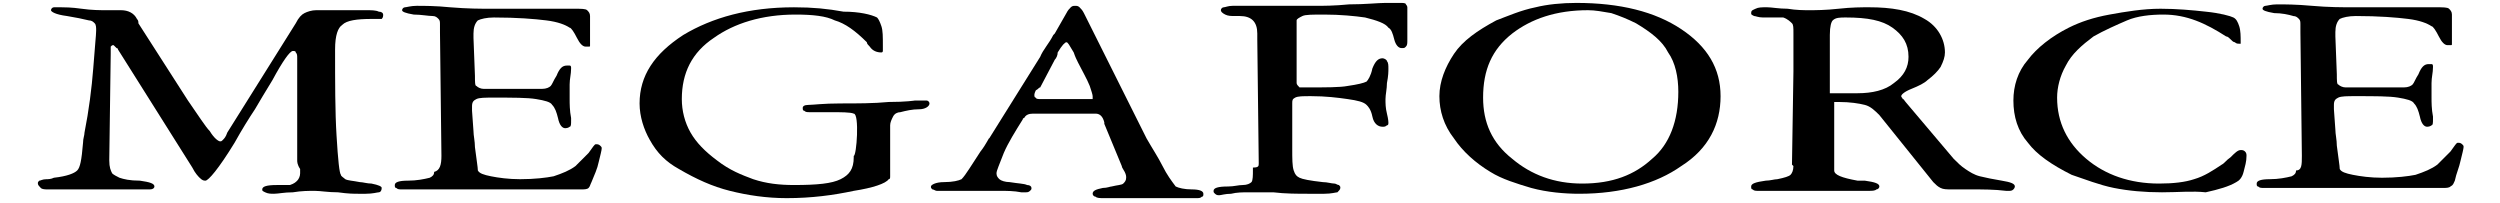 <?xml version="1.0" encoding="utf-8"?>
<!-- Generator: Adobe Illustrator 26.0.2, SVG Export Plug-In . SVG Version: 6.00 Build 0)  -->
<svg version="1.1" id="Ebene_1" xmlns="http://www.w3.org/2000/svg" xmlns:xlink="http://www.w3.org/1999/xlink" x="0px" y="0px"
	 viewBox="0 0 171.6 13.9" style="enable-background:new 0 0 171.6 13.9;" xml:space="preserve">
<g>
	<path d="M20.4,11V4.8c0,0,0-0.1,0-0.2c0-0.1,0-0.2,0-0.2s0-0.1,0-0.2c0-0.1,0-0.1,0-0.2c0-0.2,0-0.3-0.1-0.4c0-0.1-0.1-0.1-0.2-0.1
		c-0.2,0-0.7,0.7-1.4,2c-0.5,0.8-0.9,1.5-1.2,2c-0.4,0.6-0.9,1.4-1.4,2.3c-1.1,1.8-1.8,2.6-2,2.6c-0.1,0-0.2,0-0.4-0.2
		c-0.1-0.1-0.3-0.3-0.5-0.7L8.1,3.4c0,0,0-0.1-0.1-0.1C7.9,3.2,7.8,3.1,7.8,3.1c-0.1,0-0.1,0-0.2,0.1c0,0,0,0.1,0,0.3v0.2l-0.1,7.3
		c0,0.5,0.1,0.7,0.2,0.9C7.8,12,8,12.1,8.2,12.2c0.3,0.1,0.7,0.2,1.4,0.2c0.7,0.1,1,0.2,1,0.4c0,0.1-0.1,0.2-0.3,0.2
		C10.1,13,9.9,13,9.6,13c-0.2,0-0.6,0-1.2,0c-0.6,0-1,0-1.4,0c-0.2,0-0.8,0-1.6,0c-0.8,0-1.5,0-2.1,0c-0.2,0-0.4,0-0.5-0.1
		s-0.2-0.2-0.2-0.3c0-0.1,0-0.1,0.1-0.2c0.1,0,0.2-0.1,0.5-0.1c0.1,0,0.3,0,0.5-0.1c0.9-0.1,1.4-0.3,1.6-0.5
		c0.2-0.2,0.3-0.7,0.4-1.9c0-0.3,0.1-0.5,0.1-0.7C6.1,7.6,6.3,6,6.4,4.7c0.1-1.4,0.2-2.3,0.2-2.6c0-0.2,0-0.4-0.1-0.5
		C6.4,1.5,6.3,1.4,6.1,1.4C5.7,1.3,5.2,1.2,4.6,1.1C3.8,1,3.5,0.8,3.5,0.7s0.1-0.2,0.2-0.2S4,0.5,4.2,0.5s0.7,0,1.4,0.1
		c0.7,0.1,1.3,0.1,1.7,0.1c0.1,0,0.3,0,0.5,0c0.2,0,0.4,0,0.5,0c0.5,0,0.9,0.2,1.1,0.6c0.1,0.1,0.1,0.2,0.1,0.3l3.4,5.3
		c0.7,1,1.2,1.8,1.5,2.1c0.3,0.5,0.6,0.7,0.7,0.7c0.1,0,0.1,0,0.2-0.1c0.1-0.1,0.2-0.2,0.3-0.5l4.7-7.5c0.2-0.4,0.4-0.6,0.6-0.7
		c0.2-0.1,0.5-0.2,0.8-0.2h0.2c0.5,0,1,0,1.5,0h1.7c0.4,0,0.7,0,0.9,0.1c0.2,0,0.3,0.1,0.3,0.2s0,0.2-0.1,0.3c0,0-0.1,0-0.2,0h-0.5
		c-1,0-1.7,0.1-2,0.4c-0.3,0.2-0.5,0.7-0.5,1.7c0,2.2,0,4.3,0.1,5.9c0.1,1.7,0.2,2.6,0.3,2.7c0,0.1,0.2,0.2,0.3,0.3
		c0.2,0.1,0.5,0.1,1,0.2c0.2,0,0.5,0.1,0.8,0.1c0.5,0.1,0.7,0.2,0.7,0.3c0,0.2-0.1,0.3-0.2,0.3c-0.1,0-0.4,0.1-0.9,0.1h-0.5
		c-0.3,0-0.7,0-1.4-0.1c-0.7,0-1.2-0.1-1.6-0.1c-0.4,0-0.9,0-1.5,0.1c-0.6,0-1,0.1-1.3,0.1c-0.2,0-0.4,0-0.6-0.1
		c-0.2-0.1-0.2-0.1-0.2-0.2c0-0.2,0.3-0.3,1-0.3c0.4,0,0.7,0,0.9,0c0.3-0.1,0.4-0.2,0.5-0.3c0.1-0.1,0.2-0.3,0.2-0.5
		c0,0,0-0.1,0-0.3C20.4,11.3,20.4,11.1,20.4,11"/>
	<path d="M30.3,10.7l-0.1-8.5c0,0,0,0,0-0.1s0-0.3,0-0.4c0-0.2,0-0.3-0.1-0.4c-0.1-0.1-0.2-0.2-0.4-0.2C29.4,1.1,28.9,1,28.4,1
		c-0.6-0.1-0.8-0.2-0.8-0.3c0-0.1,0.1-0.2,0.2-0.2c0.1,0,0.4-0.1,0.8-0.1c0.5,0,1.3,0,2.3,0.1c1.2,0.1,2.1,0.1,2.8,0.1
		c0.5,0,1.3,0,2.3,0c1.1,0,1.8,0,2.3,0h1.1c0.5,0,0.8,0,0.9,0.1c0.1,0.1,0.2,0.2,0.2,0.4c0,0.4,0,0.7,0,1c0,0.4,0,0.6,0,0.6
		c0,0.1,0,0.1,0,0.2s0,0.2,0,0.2c0,0.1,0,0.1-0.1,0.1c0,0-0.1,0-0.2,0c-0.2,0-0.4-0.2-0.6-0.6c-0.2-0.4-0.4-0.7-0.5-0.7
		c-0.3-0.2-0.8-0.4-1.6-0.5c-0.8-0.1-2-0.2-3.6-0.2c-0.5,0-0.9,0.1-1.1,0.2c-0.2,0.2-0.3,0.5-0.3,0.9v0.3l0.1,2.6
		c0,0.4,0,0.7,0.1,0.7c0.1,0.1,0.3,0.2,0.5,0.2c0.1,0,0.3,0,0.6,0c0.3,0,0.6,0,0.8,0h0.7c0.9,0,1.5,0,1.9,0c0.3,0,0.5-0.1,0.6-0.2
		c0.1-0.1,0.2-0.4,0.4-0.7c0.2-0.5,0.4-0.7,0.7-0.7c0.1,0,0.2,0,0.2,0c0.1,0,0.1,0.1,0.1,0.2c0,0.4-0.1,0.7-0.1,1.1c0,0.4,0,0.7,0,1
		s0,0.8,0.1,1.3c0,0.1,0,0.2,0,0.2c0,0.2,0,0.4-0.1,0.4c0,0-0.1,0.1-0.3,0.1c-0.2,0-0.4-0.2-0.5-0.7c-0.1-0.4-0.2-0.7-0.4-0.9
		c-0.1-0.2-0.5-0.3-1.1-0.4c-0.6-0.1-1.6-0.1-2.9-0.1c-0.6,0-1,0-1.2,0.1c-0.2,0.1-0.3,0.2-0.3,0.5v0.3L32.5,9
		c0,0.3,0.1,0.7,0.1,1.1c0.1,0.8,0.2,1.4,0.2,1.6c0.1,0.2,0.4,0.3,0.9,0.4s1.2,0.2,2,0.2c1,0,1.8-0.1,2.3-0.2
		c0.6-0.2,1.1-0.4,1.5-0.7c0.3-0.3,0.6-0.6,0.9-0.9c0.3-0.4,0.4-0.6,0.5-0.6c0.1,0,0.2,0,0.3,0.1c0.1,0.1,0.1,0.1,0.1,0.2
		s-0.1,0.5-0.2,0.9c-0.1,0.5-0.3,0.9-0.5,1.4c-0.1,0.2-0.1,0.3-0.2,0.4C40.3,13,40.1,13,39.9,13h-0.4c-0.1,0-0.2,0-0.5,0
		c-0.2,0-0.4,0-0.5,0h-8h-0.4h-0.8c-0.2,0-0.5,0-0.8,0c-0.4,0-0.7,0-0.9,0s-0.3,0-0.4-0.1c-0.1,0-0.1-0.1-0.1-0.2
		c0-0.2,0.3-0.3,0.9-0.3c0.6,0,1.1-0.1,1.5-0.2c0.2-0.1,0.3-0.2,0.3-0.4C30.2,11.7,30.3,11.3,30.3,10.7"/>
	<path d="M58.6,7.8c-0.2-0.1-0.9-0.1-1.6-0.1c-0.4,0-1,0-1.4,0c-0.2,0-0.3,0-0.4-0.1c-0.1,0-0.1-0.1-0.1-0.2c0-0.1,0.1-0.2,0.4-0.2
		s1-0.1,2.2-0.1c1.1,0,2.3,0,3.3-0.1c1.2,0,1.8-0.1,1.8-0.1c0.4,0,0.7,0,0.8,0c0.1,0,0.2,0.1,0.2,0.2c0,0.2-0.3,0.4-0.7,0.4
		c-0.5,0-0.9,0.1-1.3,0.2c-0.2,0-0.4,0.1-0.5,0.3c-0.1,0.2-0.2,0.4-0.2,0.6v2.3v0.7c0,0.3,0,0.4,0,0.5s0,0.2-0.1,0.2
		c-0.2,0.3-1.1,0.6-2.4,0.8c-1.4,0.3-2.9,0.5-4.6,0.5c-1.4,0-2.7-0.2-3.9-0.5c-1.2-0.3-2.3-0.8-3.5-1.5c-0.9-0.5-1.5-1.1-2-2
		c-0.4-0.7-0.7-1.6-0.7-2.5c0-1.9,1-3.4,3-4.7c2-1.2,4.5-1.9,7.6-1.9c1.3,0,2.3,0.1,3.4,0.3C59,0.8,59.8,1,60.2,1.2
		c0.1,0.1,0.2,0.3,0.3,0.6c0.1,0.3,0.1,0.7,0.1,1.4c0,0.2,0,0.3,0,0.3s0,0.1-0.1,0.1c-0.3,0-0.6-0.1-0.8-0.4
		c-0.1-0.1-0.2-0.2-0.2-0.3c-0.8-0.8-1.5-1.3-2.2-1.5C56.7,1.1,55.8,1,54.6,1c-2.3,0-4.2,0.6-5.6,1.6c-1.5,1-2.2,2.4-2.2,4.2
		c0,0.8,0.2,1.6,0.6,2.3c0.4,0.7,1,1.3,1.8,1.9c0.9,0.7,1.7,1,2.5,1.3c0.9,0.3,1.8,0.4,2.8,0.4c1.6,0,2.6-0.1,3.2-0.4
		c0.6-0.3,0.9-0.7,0.9-1.5v-0.1C58.8,10.7,59,7.8,58.6,7.8z"/>
	<path d="M72.4,4.1c0.1-0.1,0.2-0.3,0.2-0.5c0.3-0.5,0.5-0.7,0.6-0.7s0.2,0.2,0.5,0.7c0.1,0.3,0.2,0.5,0.3,0.7
		c0.3,0.6,0.6,1.1,0.8,1.6C74.9,6.2,75,6.5,75,6.6c0,0.1,0,0.2,0,0.2s-0.1,0-0.3,0h-0.5c-0.1,0-0.3,0-0.5,0c-0.2,0-0.4,0-0.5,0
		c-0.2,0-0.4,0-0.6,0c-0.3,0-0.5,0-0.6,0c-0.1,0-0.2,0-0.4,0c-0.1,0-0.2,0-0.2,0c-0.1,0-0.3,0-0.3-0.1c-0.1,0-0.1-0.1-0.1-0.2
		c0,0,0-0.1,0.1-0.3C71.3,6.1,71.3,6,71.4,6L72.4,4.1z M67.3,10.4c-0.6,0.9-1,1.6-1.3,1.9c-0.2,0.1-0.6,0.2-1.2,0.2
		c-0.6,0-0.9,0.2-0.9,0.3c0,0.1,0,0.1,0.1,0.2c0.1,0,0.2,0.1,0.3,0.1c0.3,0,1,0,2,0c1,0,1.8,0,2.3,0c0.5,0,1,0,1.5,0.1
		c0.1,0,0.2,0,0.3,0c0.1,0,0.2,0,0.3-0.1c0.1-0.1,0.1-0.1,0.1-0.2c0-0.1-0.1-0.2-0.3-0.2c-0.2-0.1-0.6-0.1-1.2-0.2
		c-0.3,0-0.6-0.1-0.7-0.2s-0.2-0.2-0.2-0.4c0-0.2,0.2-0.6,0.5-1.4c0.3-0.7,0.8-1.5,1.3-2.3c0,0,0-0.1,0.1-0.1
		c0.1-0.2,0.3-0.3,0.6-0.3c0.1,0,0.4,0,0.9,0s0.9,0,1.3,0c0.3,0,0.6,0,1,0s0.6,0,0.7,0h0.4c0.3,0,0.5,0.2,0.6,0.6c0,0.1,0,0.1,0,0.1
		l1.2,2.9c0,0.1,0.1,0.2,0.2,0.4c0.1,0.2,0.1,0.3,0.1,0.4c0,0.2-0.1,0.3-0.2,0.4c-0.1,0.1-0.4,0.1-0.8,0.2c-0.1,0-0.3,0.1-0.6,0.1
		c-0.5,0.1-0.7,0.2-0.7,0.4c0,0.1,0.1,0.2,0.2,0.2c0.1,0.1,0.3,0.1,0.6,0.1c0.2,0,0.6,0,1.1,0s0.9,0,1.1,0c0.6,0,1.4,0,2.3,0
		c0.9,0,1.5,0,1.8,0c0.2,0,0.3,0,0.4-0.1c0.1,0,0.1-0.1,0.1-0.2c0-0.2-0.3-0.3-0.8-0.3c-0.5,0-0.9-0.1-1.1-0.2
		c-0.3-0.4-0.6-0.8-0.9-1.4s-0.7-1.2-1.1-1.9l-4.3-8.6c-0.1-0.2-0.2-0.3-0.3-0.4c-0.1-0.1-0.2-0.1-0.3-0.1c-0.1,0-0.2,0-0.3,0.1
		c-0.1,0.1-0.2,0.2-0.3,0.4l-0.8,1.4l-0.1,0.1c-0.3,0.6-0.7,1-0.9,1.5l-3.5,5.6C67.9,9.4,67.7,9.9,67.3,10.4"/>
	<path d="M86.4,11.2l-0.1-8.5V2.3c0-0.4-0.1-0.7-0.3-0.9c-0.2-0.2-0.5-0.3-0.9-0.3H85c-0.1,0-0.1,0-0.2,0c-0.3,0-0.5,0-0.7-0.1
		c-0.2-0.1-0.3-0.2-0.3-0.3c0-0.1,0.1-0.2,0.2-0.2c0.1,0,0.3-0.1,0.6-0.1c0.1,0,0.8,0,2.1,0c1.3,0,2.4,0,3.6,0c0.5,0,1.3,0,2.3-0.1
		c1.1,0,2-0.1,2.5-0.1c0.5,0,0.8,0,1,0c0.2,0,0.4,0,0.4,0.1c0,0,0.1,0.1,0.1,0.2s0,0.3,0,0.5c0,0.1,0,0.3,0,0.7c0,0.4,0,0.7,0,1
		s0,0.4-0.1,0.5s-0.1,0.1-0.3,0.1c-0.2,0-0.4-0.2-0.5-0.6c-0.1-0.4-0.2-0.7-0.4-0.8c-0.2-0.3-0.8-0.5-1.6-0.7C93,1.1,92,1,90.9,1
		c-0.8,0-1.3,0-1.5,0.1C89.2,1.2,89,1.3,89,1.4c0,0.2,0,0.5,0,0.9s0,0.8,0,1c0,0.2,0,0.5,0,0.9s0,0.7,0,1c0,0.1,0,0.2,0,0.3
		c0,0.1,0,0.2,0,0.2c0,0.1,0.1,0.2,0.2,0.3C89.3,6,89.5,6,89.7,6c1.3,0,2.3,0,2.8-0.1c0.7-0.1,1.1-0.2,1.3-0.3
		c0.1-0.1,0.3-0.4,0.4-0.9c0.2-0.5,0.4-0.7,0.7-0.7c0.1,0,0.3,0.1,0.3,0.2c0.1,0.1,0.1,0.3,0.1,0.5c0,0.2,0,0.5-0.1,1
		c0,0.4-0.1,0.8-0.1,1.1c0,0.3,0,0.6,0.1,1s0.1,0.6,0.1,0.6c0,0.1,0,0.2-0.1,0.2c-0.1,0.1-0.2,0.1-0.3,0.1c-0.3,0-0.6-0.2-0.7-0.7
		c-0.1-0.5-0.3-0.7-0.4-0.8c-0.2-0.2-0.6-0.3-1.3-0.4c-0.7-0.1-1.5-0.2-2.5-0.2c-0.6,0-0.9,0-1.1,0.1c-0.2,0.1-0.2,0.2-0.2,0.4
		c0,0.2,0,0.3,0,0.4v2.7c0,0.7,0,1.2,0.1,1.5c0.1,0.3,0.2,0.4,0.4,0.5c0.2,0.1,0.7,0.2,1.6,0.3c0.3,0,0.6,0.1,0.8,0.1
		c0.1,0,0.2,0.1,0.3,0.1c0.1,0.1,0.1,0.1,0.1,0.2c0,0.1-0.1,0.2-0.2,0.3c-0.1,0-0.4,0.1-0.9,0.1c-0.1,0-0.3,0-0.5,0
		c-0.2,0-0.4,0-0.6,0c-0.7,0-1.6,0-2.4-0.1c-0.9,0-1.5,0-1.7,0c-0.4,0-0.8,0-1.2,0.1c-0.4,0-0.7,0.1-0.8,0.1s-0.2,0-0.3-0.1
		c-0.1-0.1-0.1-0.1-0.1-0.2c0-0.2,0.3-0.3,1-0.3c0.4,0,0.7-0.1,1-0.1s0.5-0.1,0.6-0.2S86,12,86,11.7v-0.1c0-0.1,0-0.1,0-0.1
		C86.4,11.5,86.4,11.4,86.4,11.2L86.4,11.2z"/>
	<path d="M110.6,0.9c0.6,0.2,1.1,0.4,1.7,0.7c1,0.6,1.8,1.2,2.2,2c0.5,0.7,0.7,1.7,0.7,2.7c0,2-0.6,3.6-1.8,4.6
		c-1.2,1.1-2.7,1.7-4.8,1.7c-1.9,0-3.5-0.6-4.8-1.7c-1.4-1.1-2-2.5-2-4.2c0-1.9,0.6-3.3,2-4.4c1.3-1,3-1.6,5.2-1.6
		C109.5,0.7,110,0.8,110.6,0.9 M99.8,9.5c0.6,0.9,1.5,1.7,2.5,2.3c0.8,0.5,1.8,0.8,2.8,1.1c1.1,0.3,2.3,0.4,3.3,0.4
		c2.9,0,5.3-0.7,7-1.9c1.9-1.2,2.7-2.9,2.7-4.8s-0.9-3.4-2.7-4.6c-1.8-1.2-4.2-1.8-7.2-1.8c-1,0-2,0.1-2.8,0.3
		c-1,0.2-1.9,0.6-2.7,0.9c-1.3,0.7-2.3,1.4-2.9,2.3s-1,1.9-1,2.9S99.1,8.6,99.8,9.5"/>
	<path d="M125.6,2.9V2.4c0-0.6,0.1-0.9,0.2-1c0.2-0.2,0.5-0.2,0.9-0.2c1.5,0,2.5,0.2,3.2,0.7s1.1,1.1,1.1,2c0,0.7-0.3,1.3-1,1.8
		c-0.6,0.5-1.5,0.7-2.5,0.7c-0.1,0-0.4,0-0.8,0c-0.4,0-0.8,0-1.1,0L125.6,2.9z M123.1,11.4c0,0.3-0.1,0.5-0.2,0.6
		c-0.1,0.1-0.4,0.2-0.9,0.3c-0.2,0-0.5,0.1-0.8,0.1c-0.7,0.1-1,0.2-1,0.4c0,0.1,0,0.2,0.1,0.2c0.1,0.1,0.2,0.1,0.4,0.1
		c0,0,0.2,0,0.5,0c0.3,0,0.5,0,0.8,0h5.3c0.1,0,0.3,0,0.5,0c0.2,0,0.3,0,0.4,0c0.3,0,0.5,0,0.6-0.1c0.1,0,0.2-0.1,0.2-0.2
		c0-0.2-0.3-0.3-1-0.4c-0.1,0-0.2,0-0.3,0s-0.1,0-0.2,0c-1.1-0.2-1.6-0.4-1.6-0.7c0-0.2,0-0.3,0-0.5s0-0.3,0-0.3V7h0.3
		c0.8,0,1.4,0.1,1.8,0.2c0.4,0.1,0.7,0.4,1,0.7l3.7,4.6c0.2,0.2,0.3,0.3,0.5,0.4c0.2,0.1,0.4,0.1,0.8,0.1c0.1,0,0.3,0,0.6,0
		c0.3,0,0.5,0,0.6,0c0.9,0,1.7,0,2.5,0.1c0.1,0,0.2,0,0.2,0c0.1,0,0.2,0,0.3-0.1s0.1-0.2,0.1-0.2c0-0.2-0.3-0.3-0.9-0.4
		c-0.6-0.1-1.1-0.2-1.5-0.3c-0.4-0.1-0.7-0.3-1-0.5c-0.3-0.2-0.5-0.4-0.8-0.7l-3.3-3.9c-0.1-0.1-0.1-0.2-0.2-0.2
		c0-0.1-0.1-0.1-0.1-0.2c0-0.1,0.2-0.3,0.7-0.5s0.9-0.4,1.1-0.6c0.4-0.3,0.7-0.6,0.9-0.9c0.2-0.4,0.3-0.7,0.3-1
		c0-0.9-0.5-1.8-1.4-2.3c-1-0.6-2.3-0.8-3.8-0.8c-0.5,0-1.2,0-2.1,0.1c-0.9,0.1-1.6,0.1-2,0.1s-0.9,0-1.5-0.1
		c-0.6,0-1.1-0.1-1.4-0.1c-0.4,0-0.6,0-0.8,0.1c-0.2,0.1-0.3,0.1-0.3,0.3c0,0.1,0,0.1,0.2,0.2c0.1,0,0.3,0.1,0.6,0.1h0.4
		c0.1,0,0.2,0,0.4,0c0.1,0,0.3,0,0.6,0c0.3,0.1,0.5,0.3,0.6,0.4c0.1,0.1,0.1,0.3,0.1,0.7v2v0.6l-0.1,6.4L123.1,11.4L123.1,11.4z"/>
	<path d="M148.4,13.2c-1.2,0-2.3-0.1-3.3-0.3c-1-0.2-2-0.6-2.9-0.9c-1.4-0.7-2.4-1.4-3-2.2c-0.7-0.8-1-1.8-1-2.9c0-1,0.3-2,1-2.8
		c0.6-0.8,1.6-1.6,2.8-2.2c0.8-0.4,1.7-0.7,2.8-0.9c1.1-0.2,2.3-0.4,3.5-0.4c1.1,0,2.2,0.1,3.1,0.2c1,0.1,1.7,0.3,1.9,0.4
		s0.3,0.3,0.4,0.6c0.1,0.3,0.1,0.7,0.1,1.1c0,0.1,0,0.1,0,0.1h-0.1c-0.1,0-0.2,0-0.3-0.1c-0.1,0-0.2-0.1-0.4-0.3
		c0,0-0.1-0.1-0.2-0.1c-1.4-0.9-2.7-1.5-4.3-1.5c-0.9,0-1.8,0.1-2.5,0.4s-1.6,0.7-2.3,1.1c-0.8,0.6-1.5,1.2-1.9,2
		c-0.4,0.7-0.6,1.5-0.6,2.2c0,1.7,0.7,3.1,2,4.2s3,1.7,5,1.7c1,0,1.8-0.1,2.4-0.3c0.7-0.2,1.3-0.6,1.9-1c0.2-0.1,0.3-0.3,0.6-0.5
		c0.3-0.3,0.5-0.5,0.7-0.5c0.1,0,0.2,0,0.3,0.1c0.1,0.1,0.1,0.2,0.1,0.3c0,0.4-0.1,0.7-0.2,1.1c-0.1,0.4-0.3,0.6-0.5,0.7
		c-0.5,0.3-1.2,0.5-2.1,0.7C150.5,13.1,149.5,13.2,148.4,13.2"/>
	<path d="M158,10.7l-0.1-8.5c0,0,0,0,0-0.1s0-0.3,0-0.4c0-0.2,0-0.3-0.1-0.4c-0.1-0.1-0.2-0.2-0.4-0.2c-0.3-0.1-0.8-0.2-1.3-0.2
		c-0.6-0.1-0.8-0.2-0.8-0.3c0-0.1,0.1-0.2,0.2-0.2c0.1,0,0.4-0.1,0.8-0.1c0.5,0,1.3,0,2.4,0.1s2.1,0.1,2.8,0.1c0.5,0,1.3,0,2.3,0
		c1,0,1.8,0,2.3,0h1.1c0.5,0,0.8,0,0.9,0.1c0.1,0.1,0.2,0.2,0.2,0.4c0,0.4,0,0.7,0,1c0,0.4,0,0.6,0,0.6s0,0.1,0,0.2s0,0.2,0,0.2
		c0,0.1,0,0.1-0.1,0.1c0,0-0.1,0-0.2,0c-0.2,0-0.4-0.2-0.6-0.6c-0.2-0.4-0.4-0.7-0.5-0.7c-0.3-0.2-0.8-0.4-1.6-0.5
		c-0.8-0.1-2-0.2-3.6-0.2c-0.5,0-0.9,0.1-1.1,0.2c-0.2,0.2-0.3,0.5-0.3,0.9v0.3l0.1,2.6c0,0.4,0,0.7,0.1,0.7
		c0.1,0.1,0.3,0.2,0.5,0.2c0.1,0,0.3,0,0.6,0c0.3,0,0.6,0,0.8,0h0.7c0.9,0,1.5,0,1.9,0c0.3,0,0.5-0.1,0.6-0.2
		c0.1-0.1,0.2-0.4,0.4-0.7c0.2-0.5,0.4-0.7,0.7-0.7c0.1,0,0.2,0,0.2,0c0.1,0,0.1,0.1,0.1,0.2c0,0.4-0.1,0.7-0.1,1.1c0,0.4,0,0.7,0,1
		s0,0.8,0.1,1.3c0,0.1,0,0.2,0,0.2c0,0.2,0,0.4-0.1,0.4c0,0-0.1,0.1-0.3,0.1s-0.4-0.2-0.5-0.7c-0.1-0.4-0.2-0.7-0.4-0.9
		c-0.1-0.2-0.5-0.3-1.1-0.4c-0.6-0.1-1.6-0.1-2.9-0.1c-0.6,0-1,0-1.2,0.1c-0.2,0.1-0.3,0.2-0.3,0.5v0.3l0.1,1.4
		c0,0.3,0.1,0.7,0.1,1.1c0.1,0.8,0.2,1.4,0.2,1.6c0.1,0.2,0.4,0.3,0.9,0.4s1.2,0.2,2,0.2c1,0,1.8-0.1,2.3-0.2
		c0.6-0.2,1.1-0.4,1.5-0.7c0.3-0.3,0.6-0.6,0.9-0.9c0.3-0.4,0.4-0.6,0.5-0.6s0.2,0,0.3,0.1s0.1,0.1,0.1,0.2s-0.1,0.5-0.2,0.9
		c-0.1,0.5-0.3,0.9-0.4,1.4c-0.1,0.2-0.1,0.3-0.3,0.4c-0.1,0.1-0.3,0.1-0.5,0.1h-0.4c-0.1,0-0.2,0-0.5,0c-0.2,0-0.4,0-0.5,0h-8h-0.4
		h-0.8c-0.2,0-0.5,0-0.8,0c-0.4,0-0.7,0-0.9,0c-0.2,0-0.3,0-0.4-0.1c-0.1,0-0.1-0.1-0.1-0.2c0-0.2,0.3-0.3,0.9-0.3
		c0.6,0,1.1-0.1,1.5-0.2c0.2-0.1,0.3-0.2,0.3-0.4C158,11.7,158,11.3,158,10.7"/>
</g>
</svg>
